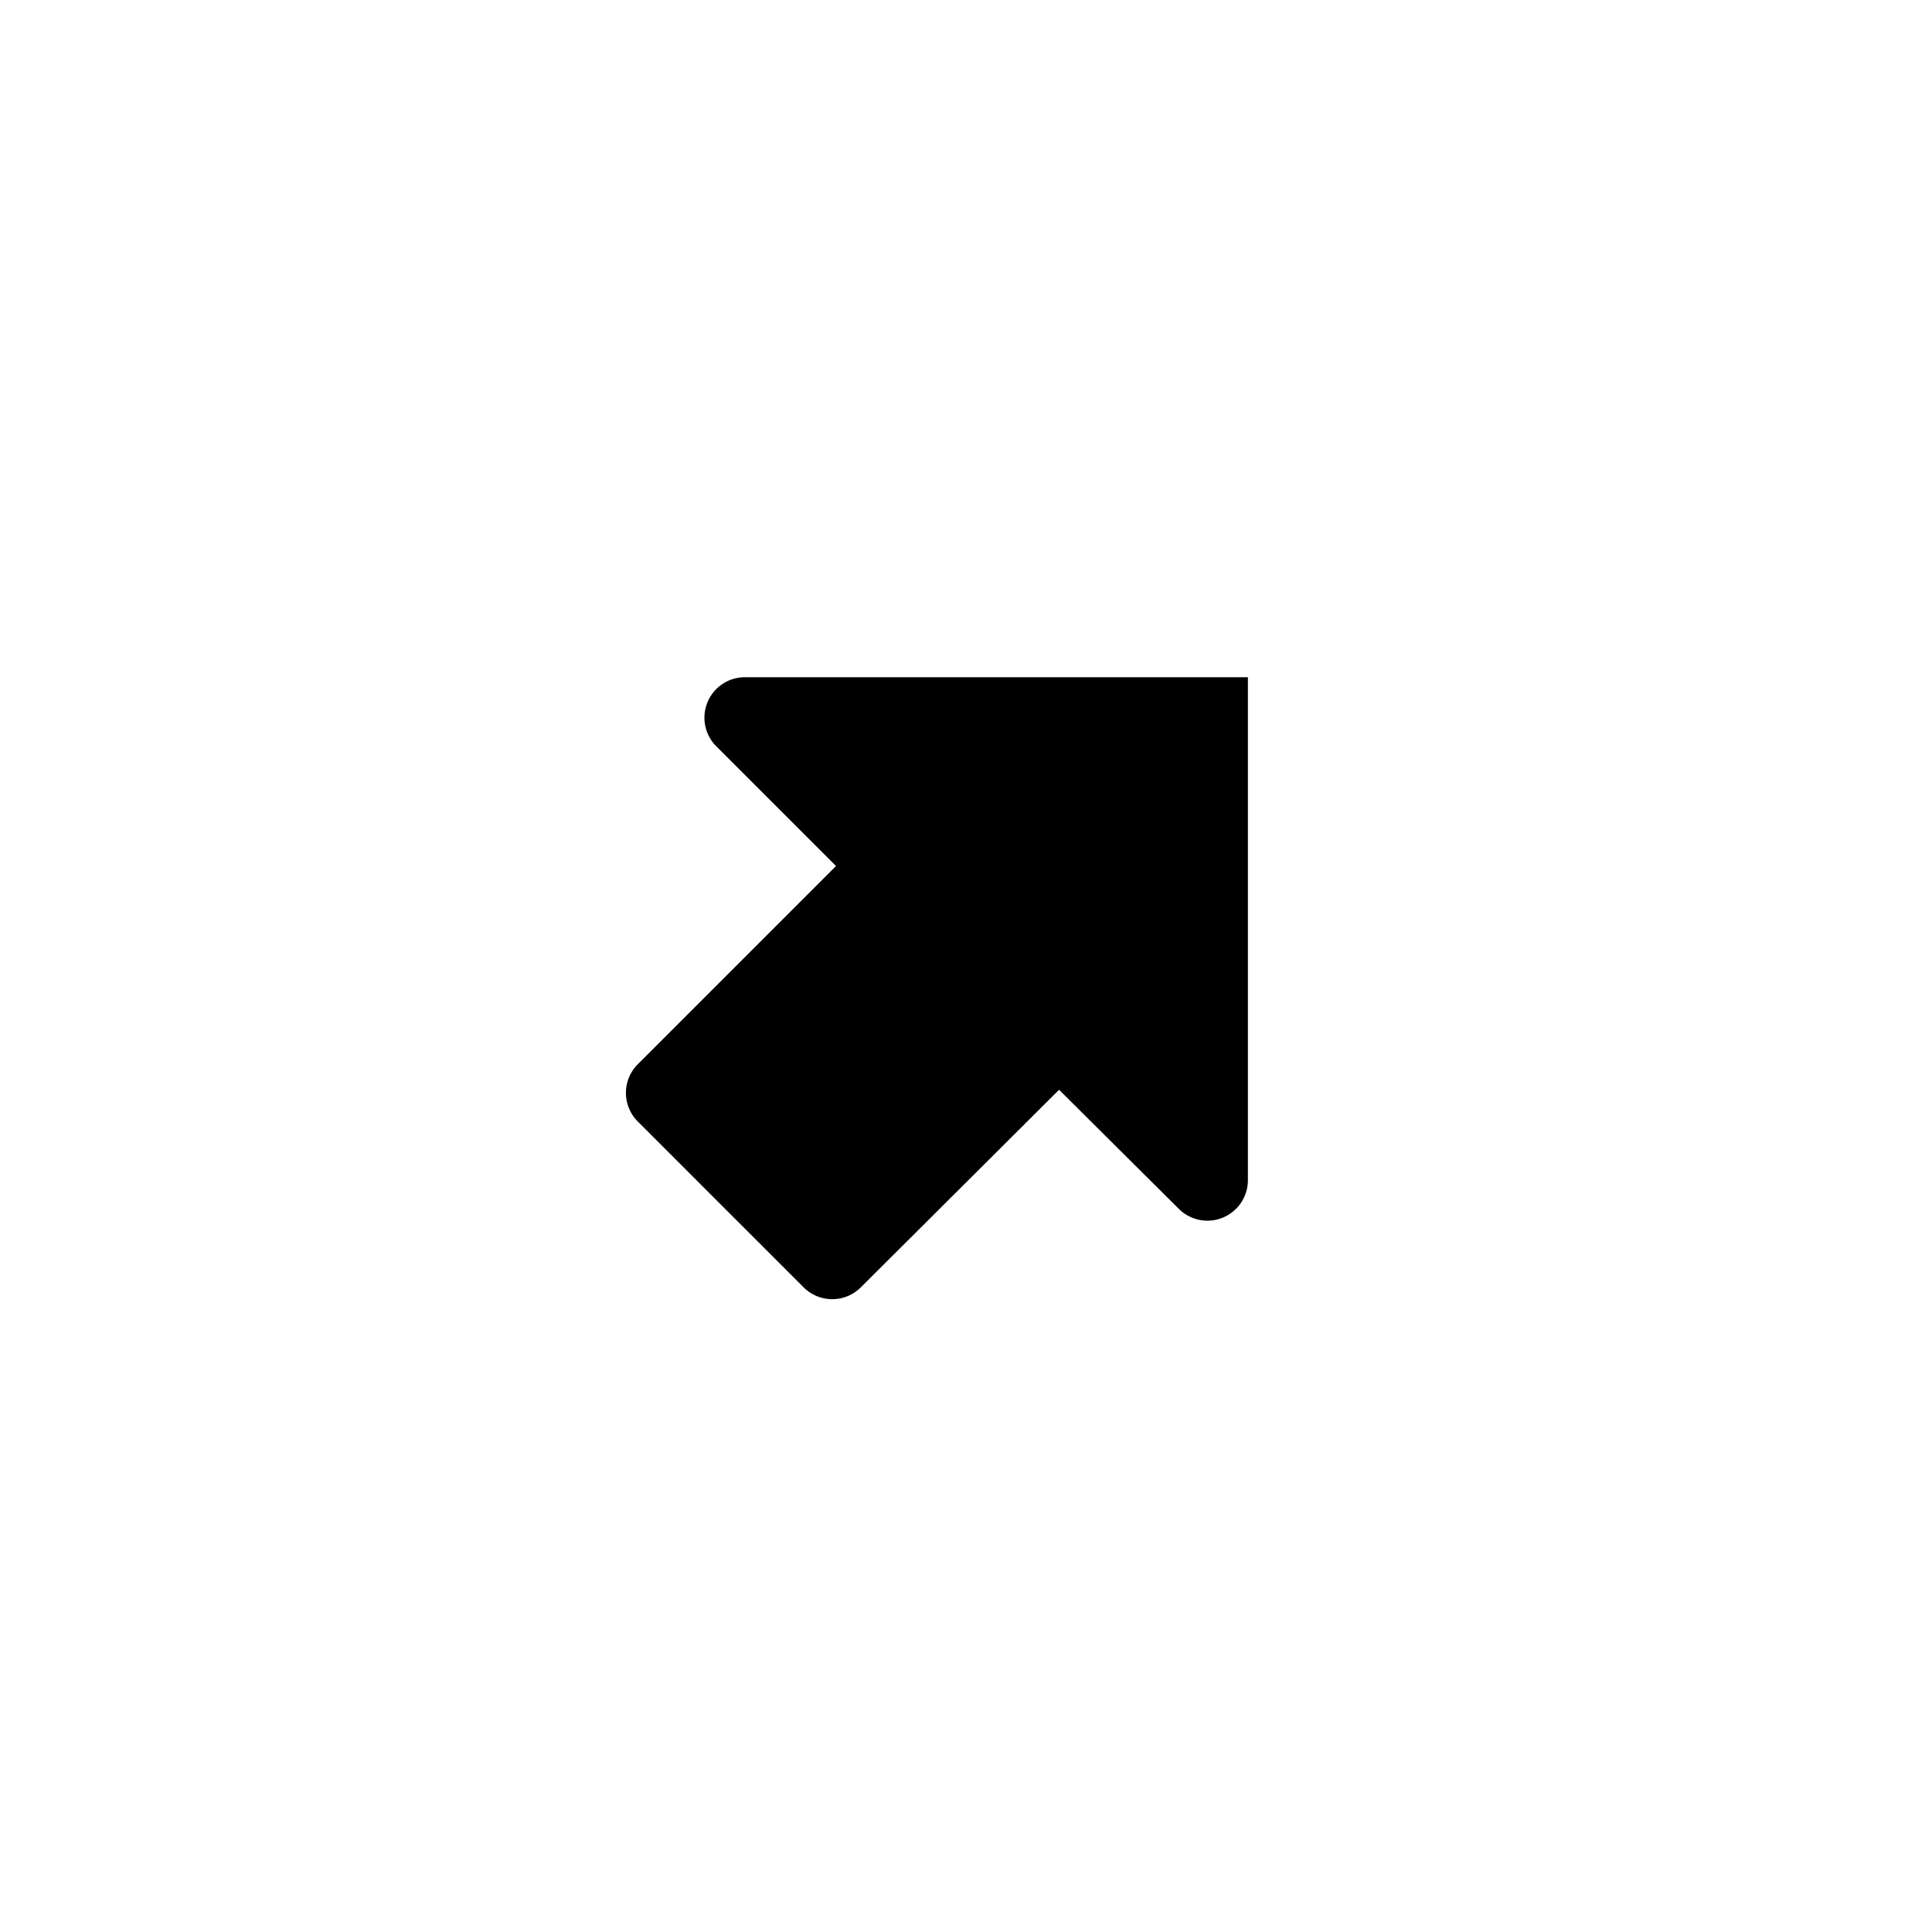<svg xmlns="http://www.w3.org/2000/svg" viewBox="0 0 86.87 86.87"><defs><style>.cls-1{fill:none;}</style></defs><title>Extern_s</title><g id="Ebene_2" data-name="Ebene 2"><g id="Ebene_1-2" data-name="Ebene 1"><circle class="cls-1" cx="43.43" cy="43.43" r="43.43"/><path d="M33.5,30.45a1.82,1.82,0,0,0-1.29,3.11l5.38,5.38-8.91,8.91a1.82,1.82,0,0,0,0,2.58l7.45,7.45a1.82,1.82,0,0,0,2.58,0L47.62,49,53,54.35a1.82,1.82,0,0,0,3.11-1.29V30.45Z"/></g></g></svg>